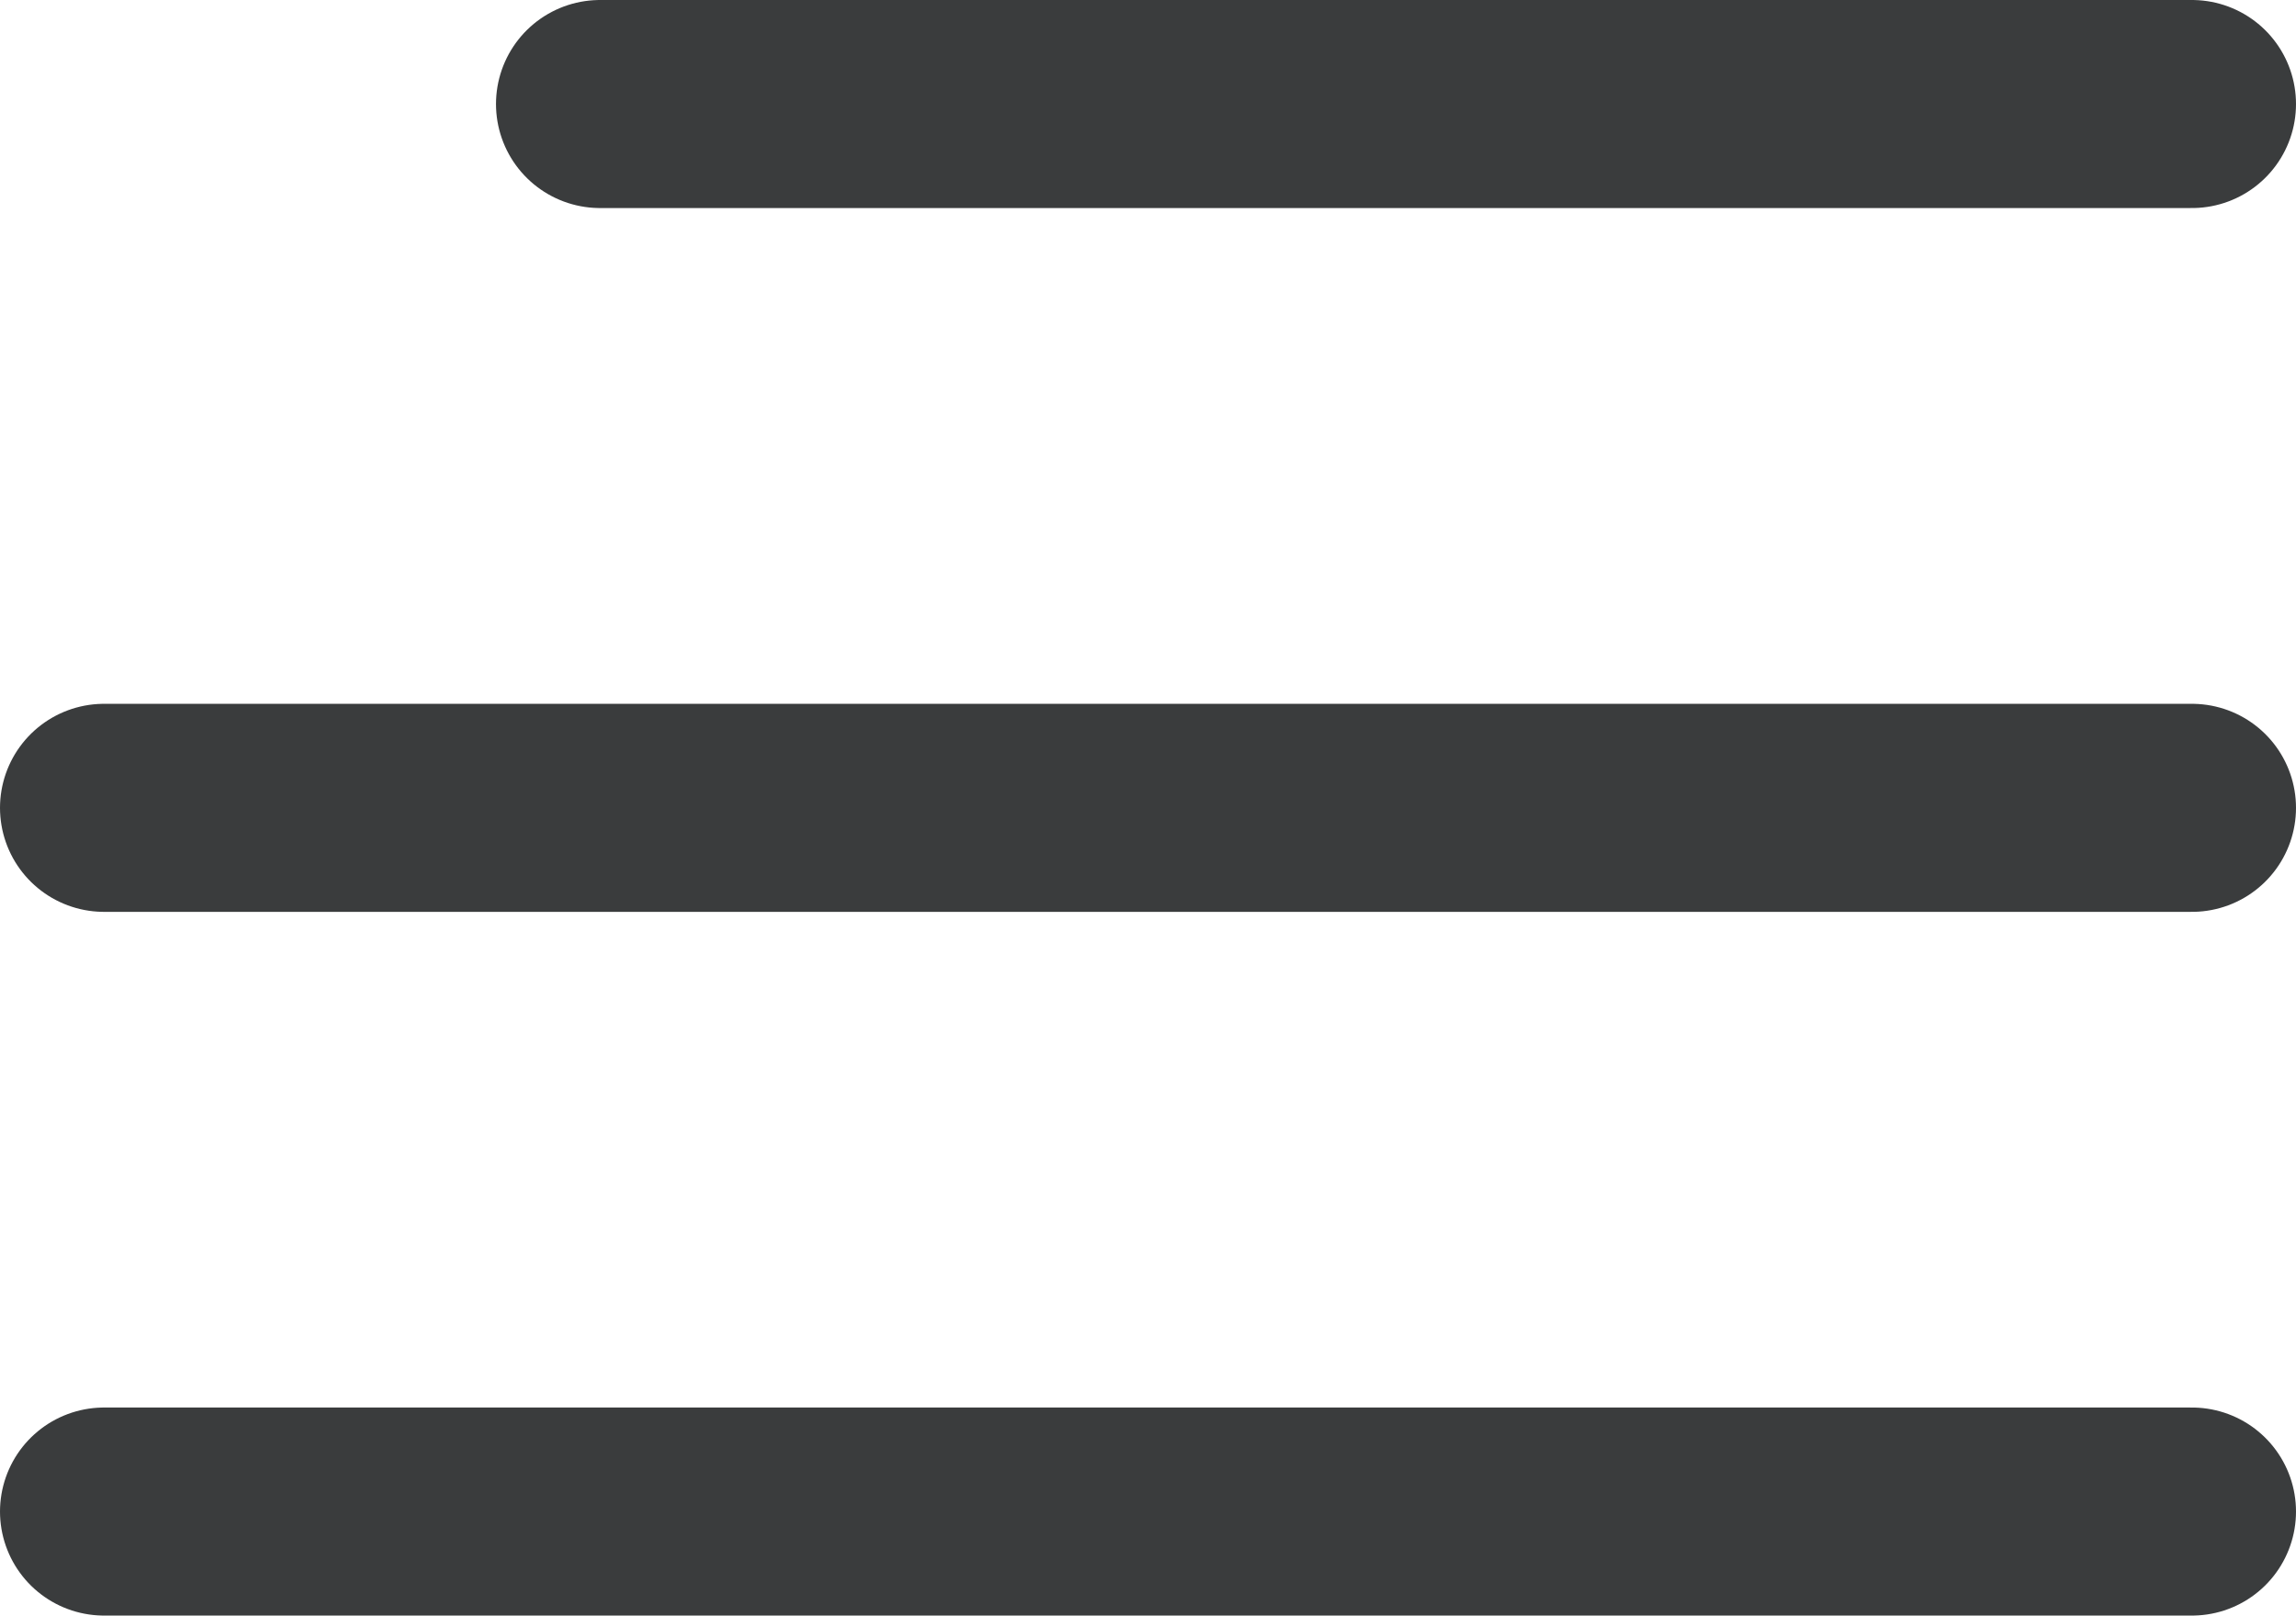 <svg xmlns="http://www.w3.org/2000/svg" width="22.067" height="15.531" viewBox="0 0 22.067 15.531">
  <g id="Burger" transform="translate(1 1)">
    <line id="Line_3" data-name="Line 3" x2="15.3" transform="translate(4.767)" fill="none" stroke="#3a3c3d" stroke-linecap="round" stroke-width="2"/>
    <line id="Line_3-2" data-name="Line 3" x2="20.067" transform="translate(0 6.766)" fill="none" stroke="#3a3c3d" stroke-linecap="round" stroke-width="2"/>
    <line id="Line_3-3" data-name="Line 3" x2="20.067" transform="translate(0 13.531)" fill="none" stroke="#3a3c3d" stroke-linecap="round" stroke-width="2"/>
  </g>
</svg>